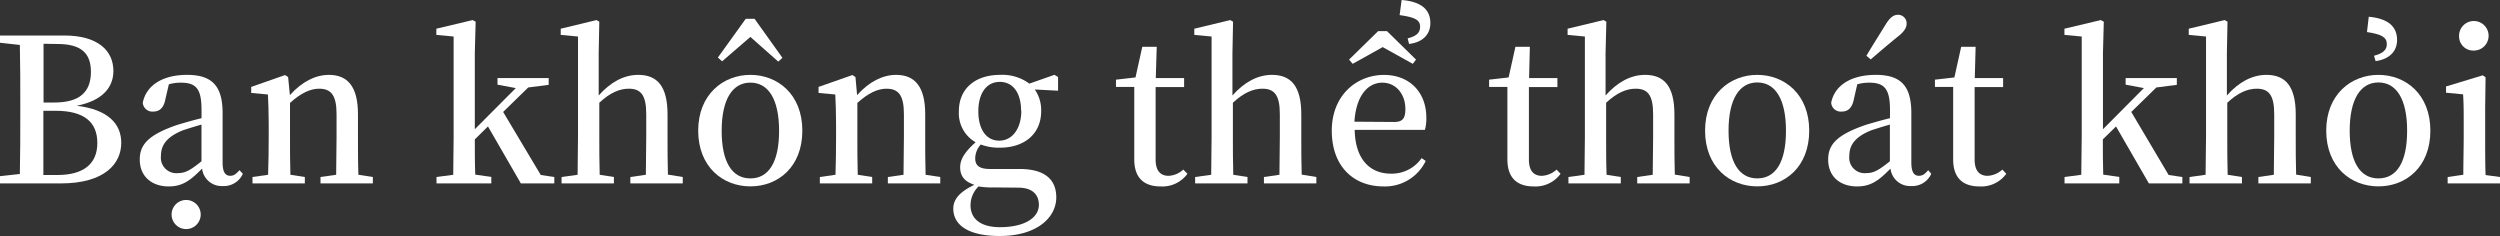 <svg xmlns="http://www.w3.org/2000/svg" viewBox="0 0 448.44 42.33"><rect x="0" y="0" width="448.44" height="42.33" fill="#333333" stroke="none"/><defs><style>.cls-1{fill:#fff;}</style></defs><g id="レイヤー_2" data-name="レイヤー 2"><g id="レイヤー_1-2" data-name="レイヤー 1"><path class="cls-1" d="M11.55,6.37c5.94,0,8.79,2.66,8.79,6.37,0,2.77-1.77,5.29-6.59,6.23,5.69.68,8,3.28,8,6.66,0,3.6-2.81,7.27-10.87,7.27H0V31.6l3.56-.39c.08-3.57.08-7.17.08-10.84V18.61c0-3.53,0-7.06-.08-10.55L0,7.67V6.37ZM7.81,7.85c0,3.45,0,6.94,0,10.54H9.72c4.5,0,6.59-1.83,6.59-5.5,0-3.46-1.88-5-6-5Zm2.52,23.54c4.64,0,7.13-2,7.13-5.73s-2.31-5.79-7.53-5.79H7.78c0,4.17,0,7.88,0,11.52Z"/><path class="cls-1" d="M43.56,31.17a3.73,3.73,0,0,1-3.64,2.2,3.52,3.52,0,0,1-3.67-3.13c-2.09,2.12-3.49,3.2-6,3.2-2.95,0-5.18-1.73-5.18-4.82,0-2.67,1.51-4.43,6.76-6.23,1.23-.36,2.81-.83,4.32-1.19V19.72c0-3.85-1-4.89-3.74-4.89a7.68,7.68,0,0,0-2.12.29l-.62,2.66c-.28,1.51-1,2.23-2.16,2.23a1.72,1.72,0,0,1-1.9-1.58c.61-3.1,3.52-5,7.95-5s6.37,1.94,6.37,6.87v8.86c0,1.8.54,2.37,1.37,2.37.65,0,1-.29,1.66-1Zm-7.42-8.82c-1.29.36-2.52.76-3.27,1-3.17,1.26-4,2.84-4,4.64a2.77,2.77,0,0,0,3.06,3.06c1.3,0,2.2-.5,4.21-2.12ZM36,38.48a2.61,2.61,0,0,1-5.22,0,2.61,2.61,0,0,1,5.22,0Z"/><path class="cls-1" d="M66.88,31.75V32.9H57.49V31.75l2.81-.4c0-2,.07-4.82.07-6.8v-4.1c0-3.39-1-4.54-3.13-4.54-1.55,0-3.24.76-5.22,2.55v6.09c0,1.91,0,4.79.07,6.8l2.59.4V32.9H45.29V31.75l2.8-.4c.08-2.05.11-4.93.11-6.8v-2.3c0-2.27-.07-3.64-.14-5.3l-3-.28V15.59l6.08-2.13.54.36L52,17.06c2.16-2.41,4.6-3.63,7-3.63,3.34,0,5.21,2.08,5.21,7.05v4.07c0,2,0,4.79.08,6.8Z"/><path class="cls-1" d="M99.43,31.75V32.9h-6l-5.9-10.22L85.17,25c0,2,0,4.39.08,6.33l2.88.4V32.9H78.3V31.75l3-.4c0-2.12.07-4.75.07-6.8v-18l-3.1-.29V5.15L84.78,3.6l.54.29-.15,5.65V23.18l7.35-7.38-3.28-.61V14h9.18v1.22l-3.67.47-4.5,4.39L97,31.39Z"/><path class="cls-1" d="M122.47,31.75V32.9h-9.4V31.75l2.78-.4c0-2,.07-4.82.07-6.8v-4.1c0-3.42-1-4.54-3.13-4.54-1.62,0-3.32.68-5.29,2.52v6.12c0,1.91,0,4.79.07,6.8l2.55.4V32.9h-9.39V31.75l2.88-.4c0-2.05.07-4.93.07-6.8v-18l-3.1-.29V5.15L107,3.6l.5.29-.11,5.65v7.59c2.09-2.37,4.5-3.7,7.09-3.7,3.39,0,5.26,2,5.26,7.09v4c0,2,0,4.79.07,6.8Z"/><path class="cls-1" d="M143.92,23.43c0,6.52-4.35,10-9.32,10s-9.36-3.53-9.36-10,4.47-10,9.36-10S143.92,16.92,143.92,23.43ZM129.53,11l-.76-.68,5-6.95h1.58l5,7-.75.68L134.6,6.62Zm10.22,12.46c0-5.69-1.94-8.64-5.15-8.64s-5.15,3-5.15,8.64S131.33,32,134.6,32,139.75,29.12,139.75,23.47Z"/><path class="cls-1" d="M168.66,31.75V32.9h-9.4V31.75l2.81-.4c0-2,.07-4.82.07-6.8v-4.1c0-3.39-1-4.54-3.13-4.54-1.55,0-3.24.76-5.22,2.55v6.09c0,1.91,0,4.79.07,6.8l2.59.4V32.9h-9.39V31.75l2.81-.4c.07-2.05.1-4.93.1-6.8v-2.3c0-2.27-.07-3.64-.14-5.3l-3-.28V15.59l6.08-2.13.54.36.29,3.24c2.16-2.41,4.61-3.63,7-3.63,3.34,0,5.22,2.08,5.22,7.05v4.07c0,2,0,4.79.07,6.8Z"/><path class="cls-1" d="M189.79,16.27l-4.18-.22a6.45,6.45,0,0,1,1.15,3.89c0,4-2.91,6.55-7.41,6.55a9.18,9.18,0,0,1-3.42-.57,3.76,3.76,0,0,0-1,2.48c0,1.19.61,1.91,2.62,1.91h5.3c4.6,0,6.62,1.91,6.62,5.11,0,3.56-3.42,6.91-10.15,6.91-5.87,0-8.32-2.12-8.32-4.9,0-1.69,1.12-3,3.78-4.28-1.65-.54-2.55-1.47-2.55-3.13,0-1.4.75-2.7,2.77-4.5A6,6,0,0,1,172,19.94c0-4,2.88-6.51,7.41-6.51A8.13,8.13,0,0,1,184.64,15l4.5-1.58.65.39ZM178.16,33.62a13.8,13.8,0,0,1-2.63-.18,4.72,4.72,0,0,0-1.44,3.38c0,2.63,2.09,3.93,5.26,3.93,4.57,0,7-1.77,7-4,0-1.69-1-3.09-3.71-3.09Zm5-13.75c0-3.13-1.4-5.18-3.82-5.18s-3.85,2.08-3.85,5.29,1.41,5.25,3.75,5.25S183.2,23.07,183.2,19.87Z"/><path class="cls-1" d="M213,31.17a5.55,5.55,0,0,1-4.82,2.27c-3,0-4.72-1.55-4.72-4.86,0-1.08,0-2,0-3.49v-9.5h-3.28v-1.3l3.5-.4,1.22-5.5h2.59L207.32,14h5.08v1.62h-5.11v13c0,2.05.9,2.92,2.34,2.92a4.19,4.19,0,0,0,2.62-1.12Z"/><path class="cls-1" d="M236.12,31.75V32.9h-9.4V31.75l2.78-.4c0-2,.07-4.82.07-6.8v-4.1c0-3.42-1-4.54-3.13-4.54-1.62,0-3.31.68-5.29,2.52v6.12c0,1.91,0,4.79.07,6.8l2.55.4V32.9h-9.39V31.75l2.88-.4c0-2.05.07-4.93.07-6.8v-18l-3.1-.29V5.15l6.45-1.55.5.29-.11,5.65v7.59c2.09-2.37,4.5-3.7,7.09-3.7,3.39,0,5.26,2,5.26,7.09v4c0,2,0,4.79.07,6.8Z"/><path class="cls-1" d="M255.74,28.87a8.1,8.1,0,0,1-7.56,4.57c-5.43,0-9.29-3.64-9.29-10s4.47-10,9.36-10c4.57,0,7.6,3.09,7.6,7.66a7.2,7.2,0,0,1-.26,2.2H243c.1,5.36,2.8,7.85,6.51,7.85A6.49,6.49,0,0,0,255,28.36Zm-13.1-17.42-.65-.76,5.22-5.11h1.58L254,10.69l-.58.76-5.4-3Zm7.45,10.43c1.65,0,2-.82,2-2.34,0-2.66-1.69-4.71-4.14-4.71s-4.68,2.12-5,7Zm2.41-15c1.73-.43,2.23-1.12,2.23-2.09,0-1.26-1-1.69-3.67-2.08L251.42,0c3.49.29,5.15,1.69,5.15,4.14,0,2-1.33,3.45-3.82,3.74Z"/><path class="cls-1" d="M279.93,31.17a5.56,5.56,0,0,1-4.82,2.27c-3,0-4.72-1.55-4.72-4.86,0-1.08,0-2,0-3.49v-9.5h-3.28v-1.3l3.5-.4,1.22-5.5h2.59L274.28,14h5.08v1.62h-5.11v13c0,2.05.89,2.92,2.33,2.92a4.23,4.23,0,0,0,2.63-1.12Z"/><path class="cls-1" d="M303.08,31.75V32.9h-9.4V31.75l2.78-.4c0-2,.07-4.82.07-6.8v-4.1c0-3.42-1-4.54-3.13-4.54-1.62,0-3.32.68-5.3,2.52v6.12c0,1.91,0,4.79.08,6.8l2.55.4V32.9h-9.39V31.75l2.88-.4c0-2.05.07-4.93.07-6.8v-18l-3.1-.29V5.15l6.45-1.55.5.29L288,9.54v7.59c2.09-2.37,4.5-3.7,7.09-3.7,3.39,0,5.26,2,5.26,7.09v4c0,2,0,4.79.07,6.8Z"/><path class="cls-1" d="M305.85,23.43c0-6.48,4.47-10,9.36-10s9.32,3.49,9.32,10-4.35,10-9.32,10S305.85,29.91,305.85,23.43Zm14.51,0c0-5.69-1.94-8.64-5.15-8.64s-5.15,3-5.15,8.64S311.94,32,315.21,32,320.36,29.12,320.36,23.47Z"/><path class="cls-1" d="M346.42,31.17a3.71,3.71,0,0,1-3.63,2.2,3.53,3.53,0,0,1-3.68-3.13c-2.08,2.12-3.49,3.2-6,3.2-3,0-5.18-1.73-5.18-4.82,0-2.67,1.51-4.43,6.77-6.23,1.22-.36,2.8-.83,4.32-1.19V19.72c0-3.85-1.05-4.89-3.75-4.89a7.68,7.68,0,0,0-2.12.29l-.61,2.66c-.29,1.51-1,2.23-2.16,2.23a1.72,1.72,0,0,1-1.91-1.58c.61-3.1,3.53-5,8-5s6.38,1.94,6.38,6.87v8.86c0,1.8.54,2.37,1.36,2.37.65,0,1.05-.29,1.66-1ZM339,22.35c-1.3.36-2.52.76-3.28,1-3.17,1.26-4,2.84-4,4.64a2.77,2.77,0,0,0,3.06,3.06c1.3,0,2.2-.5,4.22-2.12ZM334.79,10c1-1.7,2.09-3.39,3.39-5.51.79-1.3,1.44-1.84,2.3-1.84A1.53,1.53,0,0,1,342,4.25c0,.68-.4,1.44-1.69,2.41-1.8,1.47-3.24,2.7-4.75,4Z"/><path class="cls-1" d="M359.88,31.17a5.54,5.54,0,0,1-4.82,2.27c-3,0-4.71-1.55-4.71-4.86,0-1.08,0-2,0-3.49v-9.5h-3.27v-1.3l3.49-.4,1.22-5.5h2.59L354.23,14h5.08v1.62H354.2v13c0,2.05.9,2.92,2.34,2.92a4.23,4.23,0,0,0,2.63-1.12Z"/><path class="cls-1" d="M391.46,31.75V32.9h-6l-5.9-10.22L377.2,25c0,2,0,4.39.07,6.33l2.88.4V32.9h-9.82V31.75l3-.4c0-2.12.08-4.75.08-6.8v-18l-3.1-.29V5.15l6.52-1.55.54.29-.15,5.65V23.18l7.34-7.38-3.27-.61V14h9.18v1.22l-3.67.47-4.5,4.39L389,31.39Z"/><path class="cls-1" d="M414.5,31.75V32.9h-9.4V31.75l2.77-.4c0-2,.07-4.82.07-6.8v-4.1c0-3.42-1-4.54-3.13-4.54-1.62,0-3.31.68-5.29,2.52v6.12c0,1.91,0,4.79.07,6.8l2.56.4V32.9h-9.4V31.75l2.88-.4c0-2.05.08-4.93.08-6.8v-18l-3.1-.29V5.15l6.44-1.55.51.29-.11,5.65v7.59c2.09-2.37,4.5-3.7,7.09-3.7,3.38,0,5.26,2,5.26,7.09v4c0,2,0,4.79.07,6.8Z"/><path class="cls-1" d="M417.27,23.43c0-6.48,4.46-10,9.36-10s9.32,3.49,9.32,10-4.35,10-9.32,10S417.27,29.91,417.27,23.43Zm14.51,0c0-5.69-1.95-8.64-5.15-8.64s-5.15,3-5.15,8.64S423.35,32,426.63,32,431.78,29.12,431.78,23.47ZM425.84,10c1.72-.44,2.3-1.12,2.3-2.09,0-1.26-1-1.77-3.56-2.16L424.9,3c3.49.33,5.08,1.77,5.08,4.18,0,2-1.37,3.45-3.85,3.78Z"/><path class="cls-1" d="M448.44,31.75V32.9h-9.39V31.75l2.81-.4c0-2.05.07-4.93.07-6.8v-2.3c0-2.24,0-3.6-.11-5.33l-3.06-.29V15.51l6.59-2,.5.36-.07,5.37v5.36c0,1.91,0,4.79.07,6.8ZM441.1,6.55a2.65,2.65,0,1,1,2.66,2.52A2.54,2.54,0,0,1,441.1,6.55Z"/></g></g></svg>
